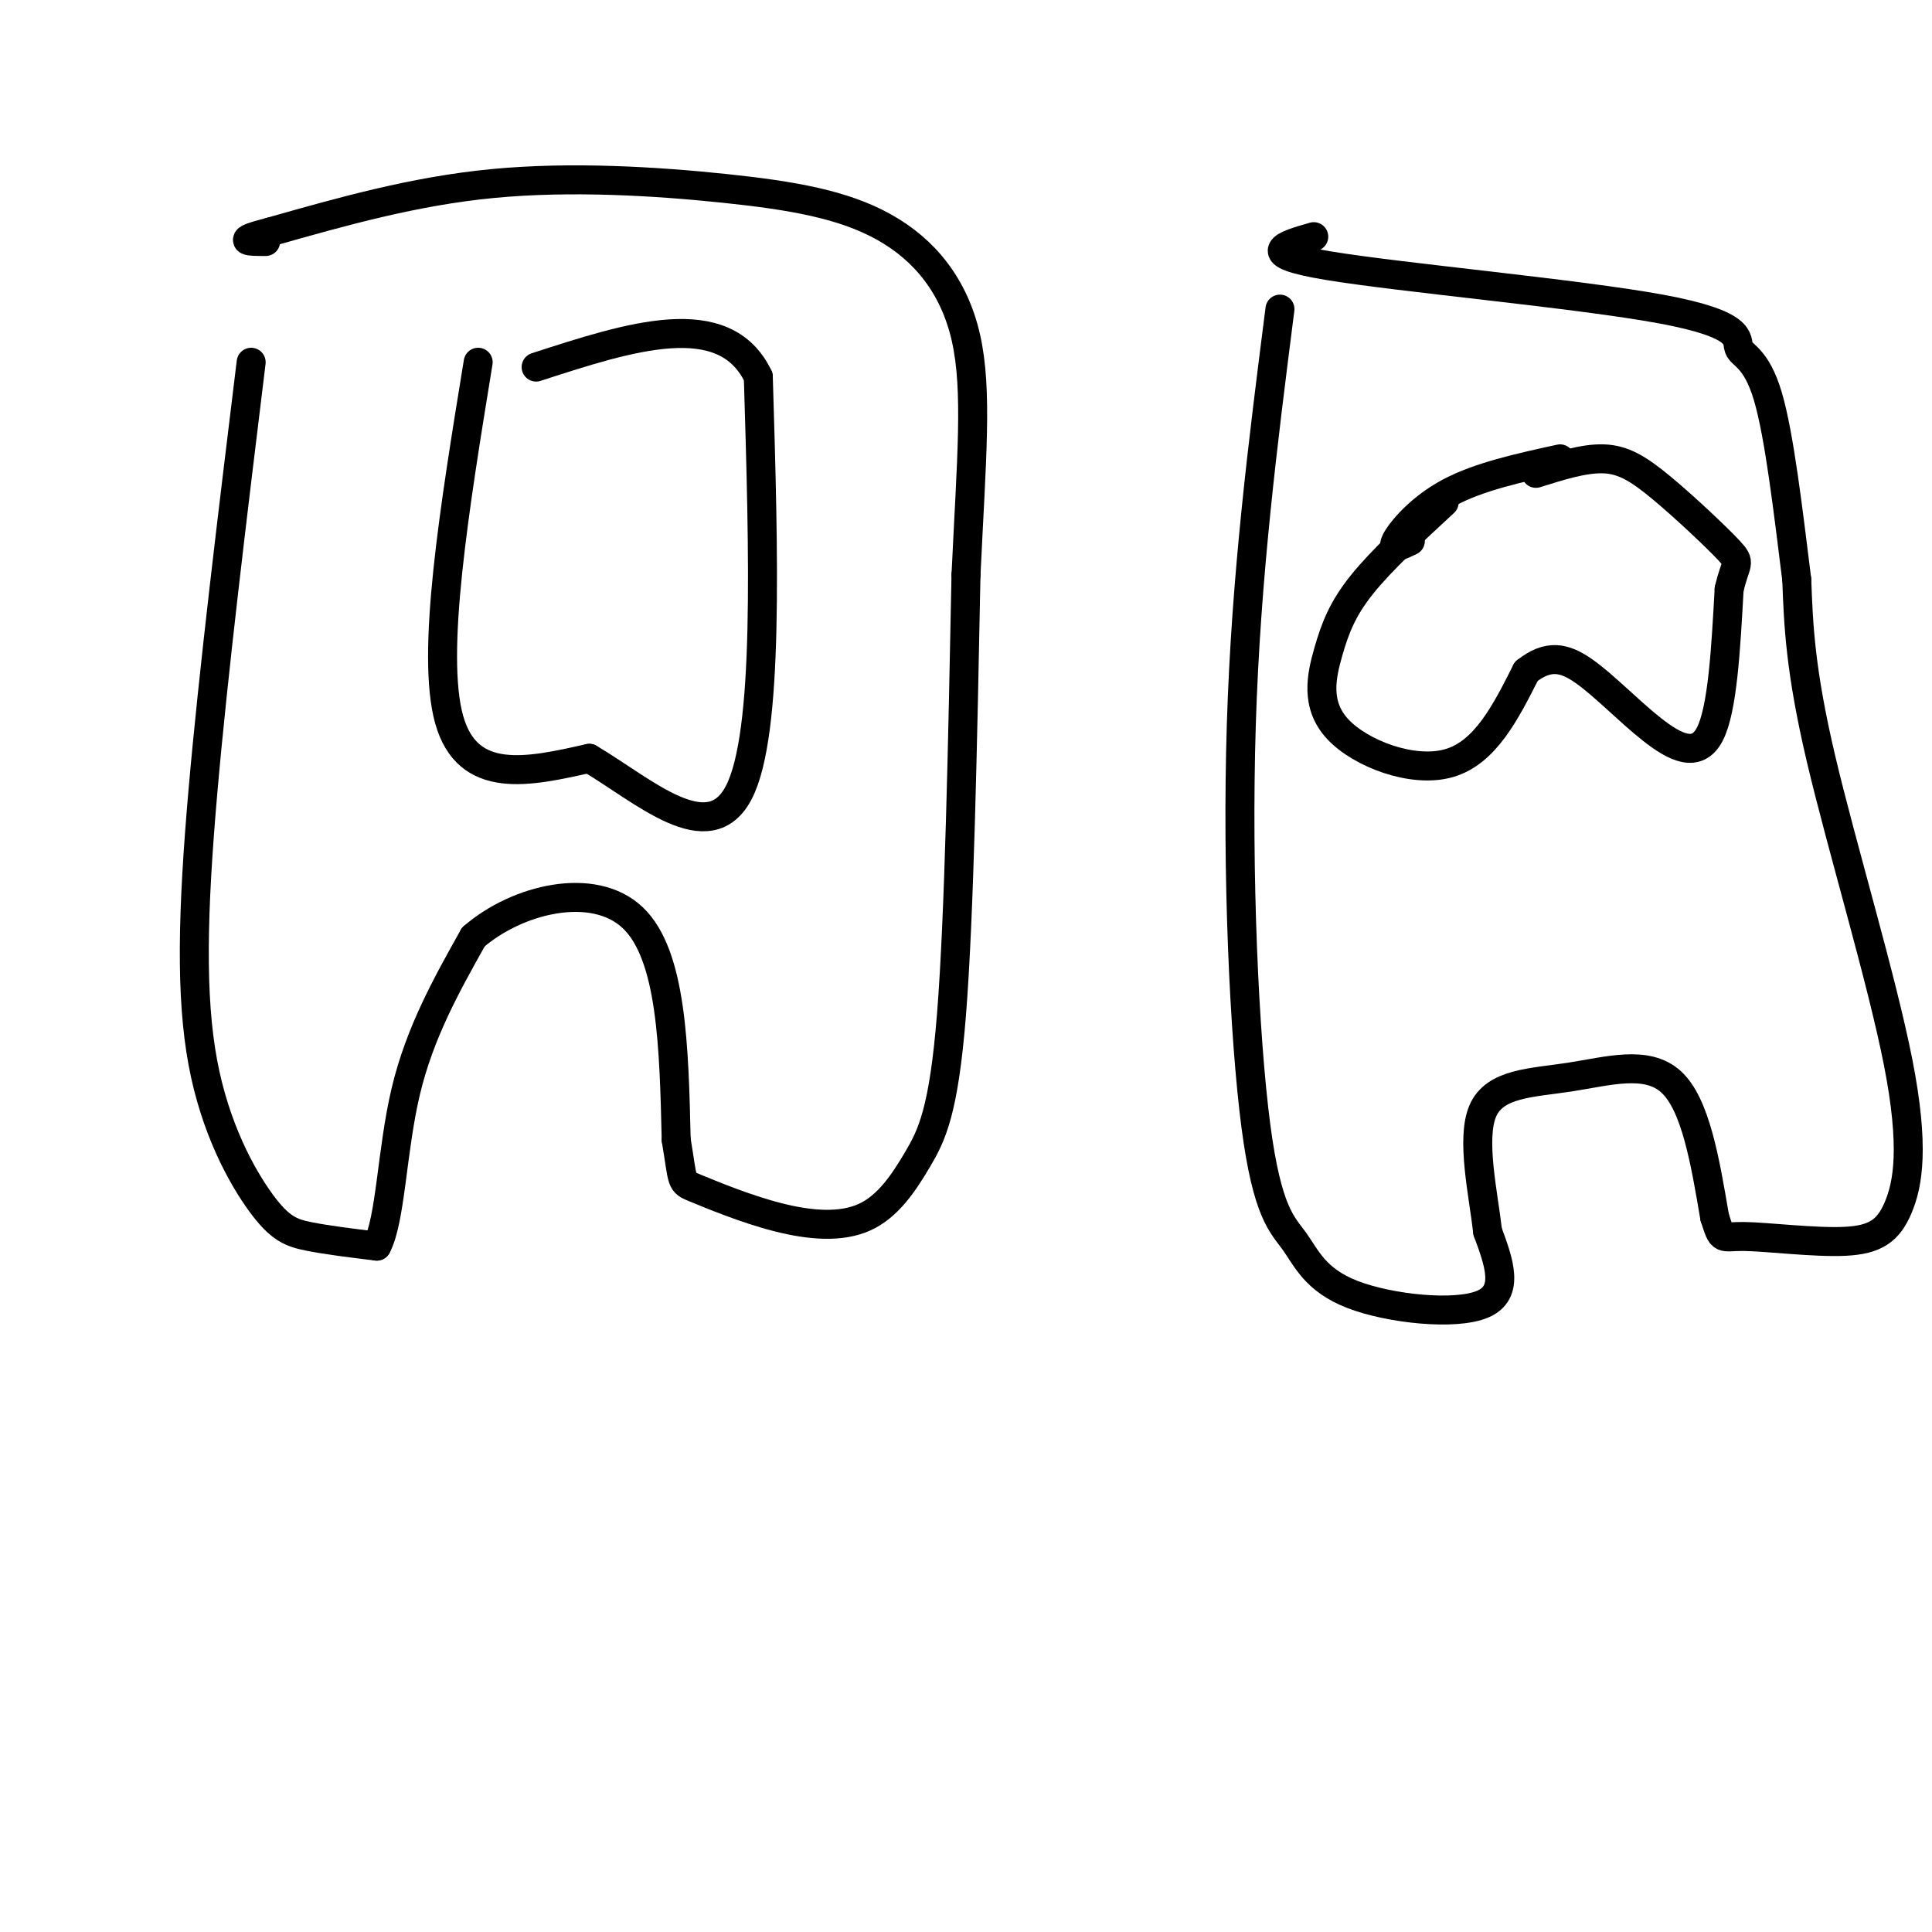<svg viewBox='0 0 400 400' version='1.1' xmlns='http://www.w3.org/2000/svg' xmlns:xlink='http://www.w3.org/1999/xlink'><g fill='none' stroke='#000000' stroke-width='6' stroke-linecap='round' stroke-linejoin='round'><path d='M52,75c-3.920,32.100 -7.841,64.201 -10,89c-2.159,24.799 -2.558,42.297 0,56c2.558,13.703 8.073,23.612 12,29c3.927,5.388 6.265,6.254 10,7c3.735,0.746 8.868,1.373 14,2'/><path d='M78,258c2.889,-5.378 3.111,-19.822 6,-32c2.889,-12.178 8.444,-22.089 14,-32'/><path d='M98,194c9.111,-7.911 24.889,-11.689 33,-4c8.111,7.689 8.556,26.844 9,46'/><path d='M140,236c1.519,9.056 0.816,8.695 4,10c3.184,1.305 10.257,4.275 17,6c6.743,1.725 13.158,2.205 18,0c4.842,-2.205 8.111,-7.094 11,-12c2.889,-4.906 5.397,-9.830 7,-30c1.603,-20.170 2.302,-55.585 3,-91'/><path d='M200,119c1.126,-23.897 2.440,-38.141 0,-49c-2.440,-10.859 -8.633,-18.333 -17,-23c-8.367,-4.667 -18.906,-6.526 -33,-8c-14.094,-1.474 -31.741,-2.564 -48,-1c-16.259,1.564 -31.129,5.782 -46,10'/><path d='M56,48c-7.833,2.000 -4.417,2.000 -1,2'/><path d='M99,75c-4.917,30.167 -9.833,60.333 -6,74c3.833,13.667 16.417,10.833 29,8'/><path d='M122,157c11.222,6.622 24.778,19.178 31,7c6.222,-12.178 5.111,-49.089 4,-86'/><path d='M157,78c-7.000,-14.667 -26.500,-8.333 -46,-2'/><path d='M265,64c-3.518,27.598 -7.037,55.196 -8,86c-0.963,30.804 0.629,64.815 3,83c2.371,18.185 5.522,20.544 8,24c2.478,3.456 4.282,8.007 12,11c7.718,2.993 21.348,4.426 27,2c5.652,-2.426 3.326,-8.713 1,-15'/><path d='M308,255c-0.856,-7.632 -3.498,-19.211 -1,-25c2.498,-5.789 10.134,-5.789 18,-7c7.866,-1.211 15.962,-3.632 21,1c5.038,4.632 7.019,16.316 9,28'/><path d='M355,252c1.638,5.130 1.235,3.955 6,4c4.765,0.045 14.700,1.310 21,1c6.300,-0.310 8.967,-2.197 11,-7c2.033,-4.803 3.432,-12.524 0,-30c-3.432,-17.476 -11.695,-44.707 -16,-63c-4.305,-18.293 -4.653,-27.646 -5,-37'/><path d='M372,120c-1.736,-13.821 -3.576,-29.872 -6,-38c-2.424,-8.128 -5.433,-8.333 -6,-10c-0.567,-1.667 1.309,-4.795 -16,-8c-17.309,-3.205 -53.803,-6.487 -69,-9c-15.197,-2.513 -9.099,-4.256 -3,-6'/><path d='M299,104c-6.490,5.998 -12.979,11.997 -17,17c-4.021,5.003 -5.573,9.011 -7,14c-1.427,4.989 -2.730,10.959 2,16c4.730,5.041 15.494,9.155 23,7c7.506,-2.155 11.753,-10.577 16,-19'/><path d='M316,139c4.523,-3.555 7.831,-2.943 12,0c4.169,2.943 9.199,8.215 14,12c4.801,3.785 9.372,6.081 12,1c2.628,-5.081 3.314,-17.541 4,-30'/><path d='M358,122c1.321,-5.770 2.622,-5.196 0,-8c-2.622,-2.804 -9.167,-8.986 -14,-13c-4.833,-4.014 -7.952,-5.861 -12,-6c-4.048,-0.139 -9.024,1.431 -14,3'/><path d='M323,95c-8.422,1.844 -16.844,3.689 -23,7c-6.156,3.311 -10.044,8.089 -11,10c-0.956,1.911 1.022,0.956 3,0'/></g>
</svg>